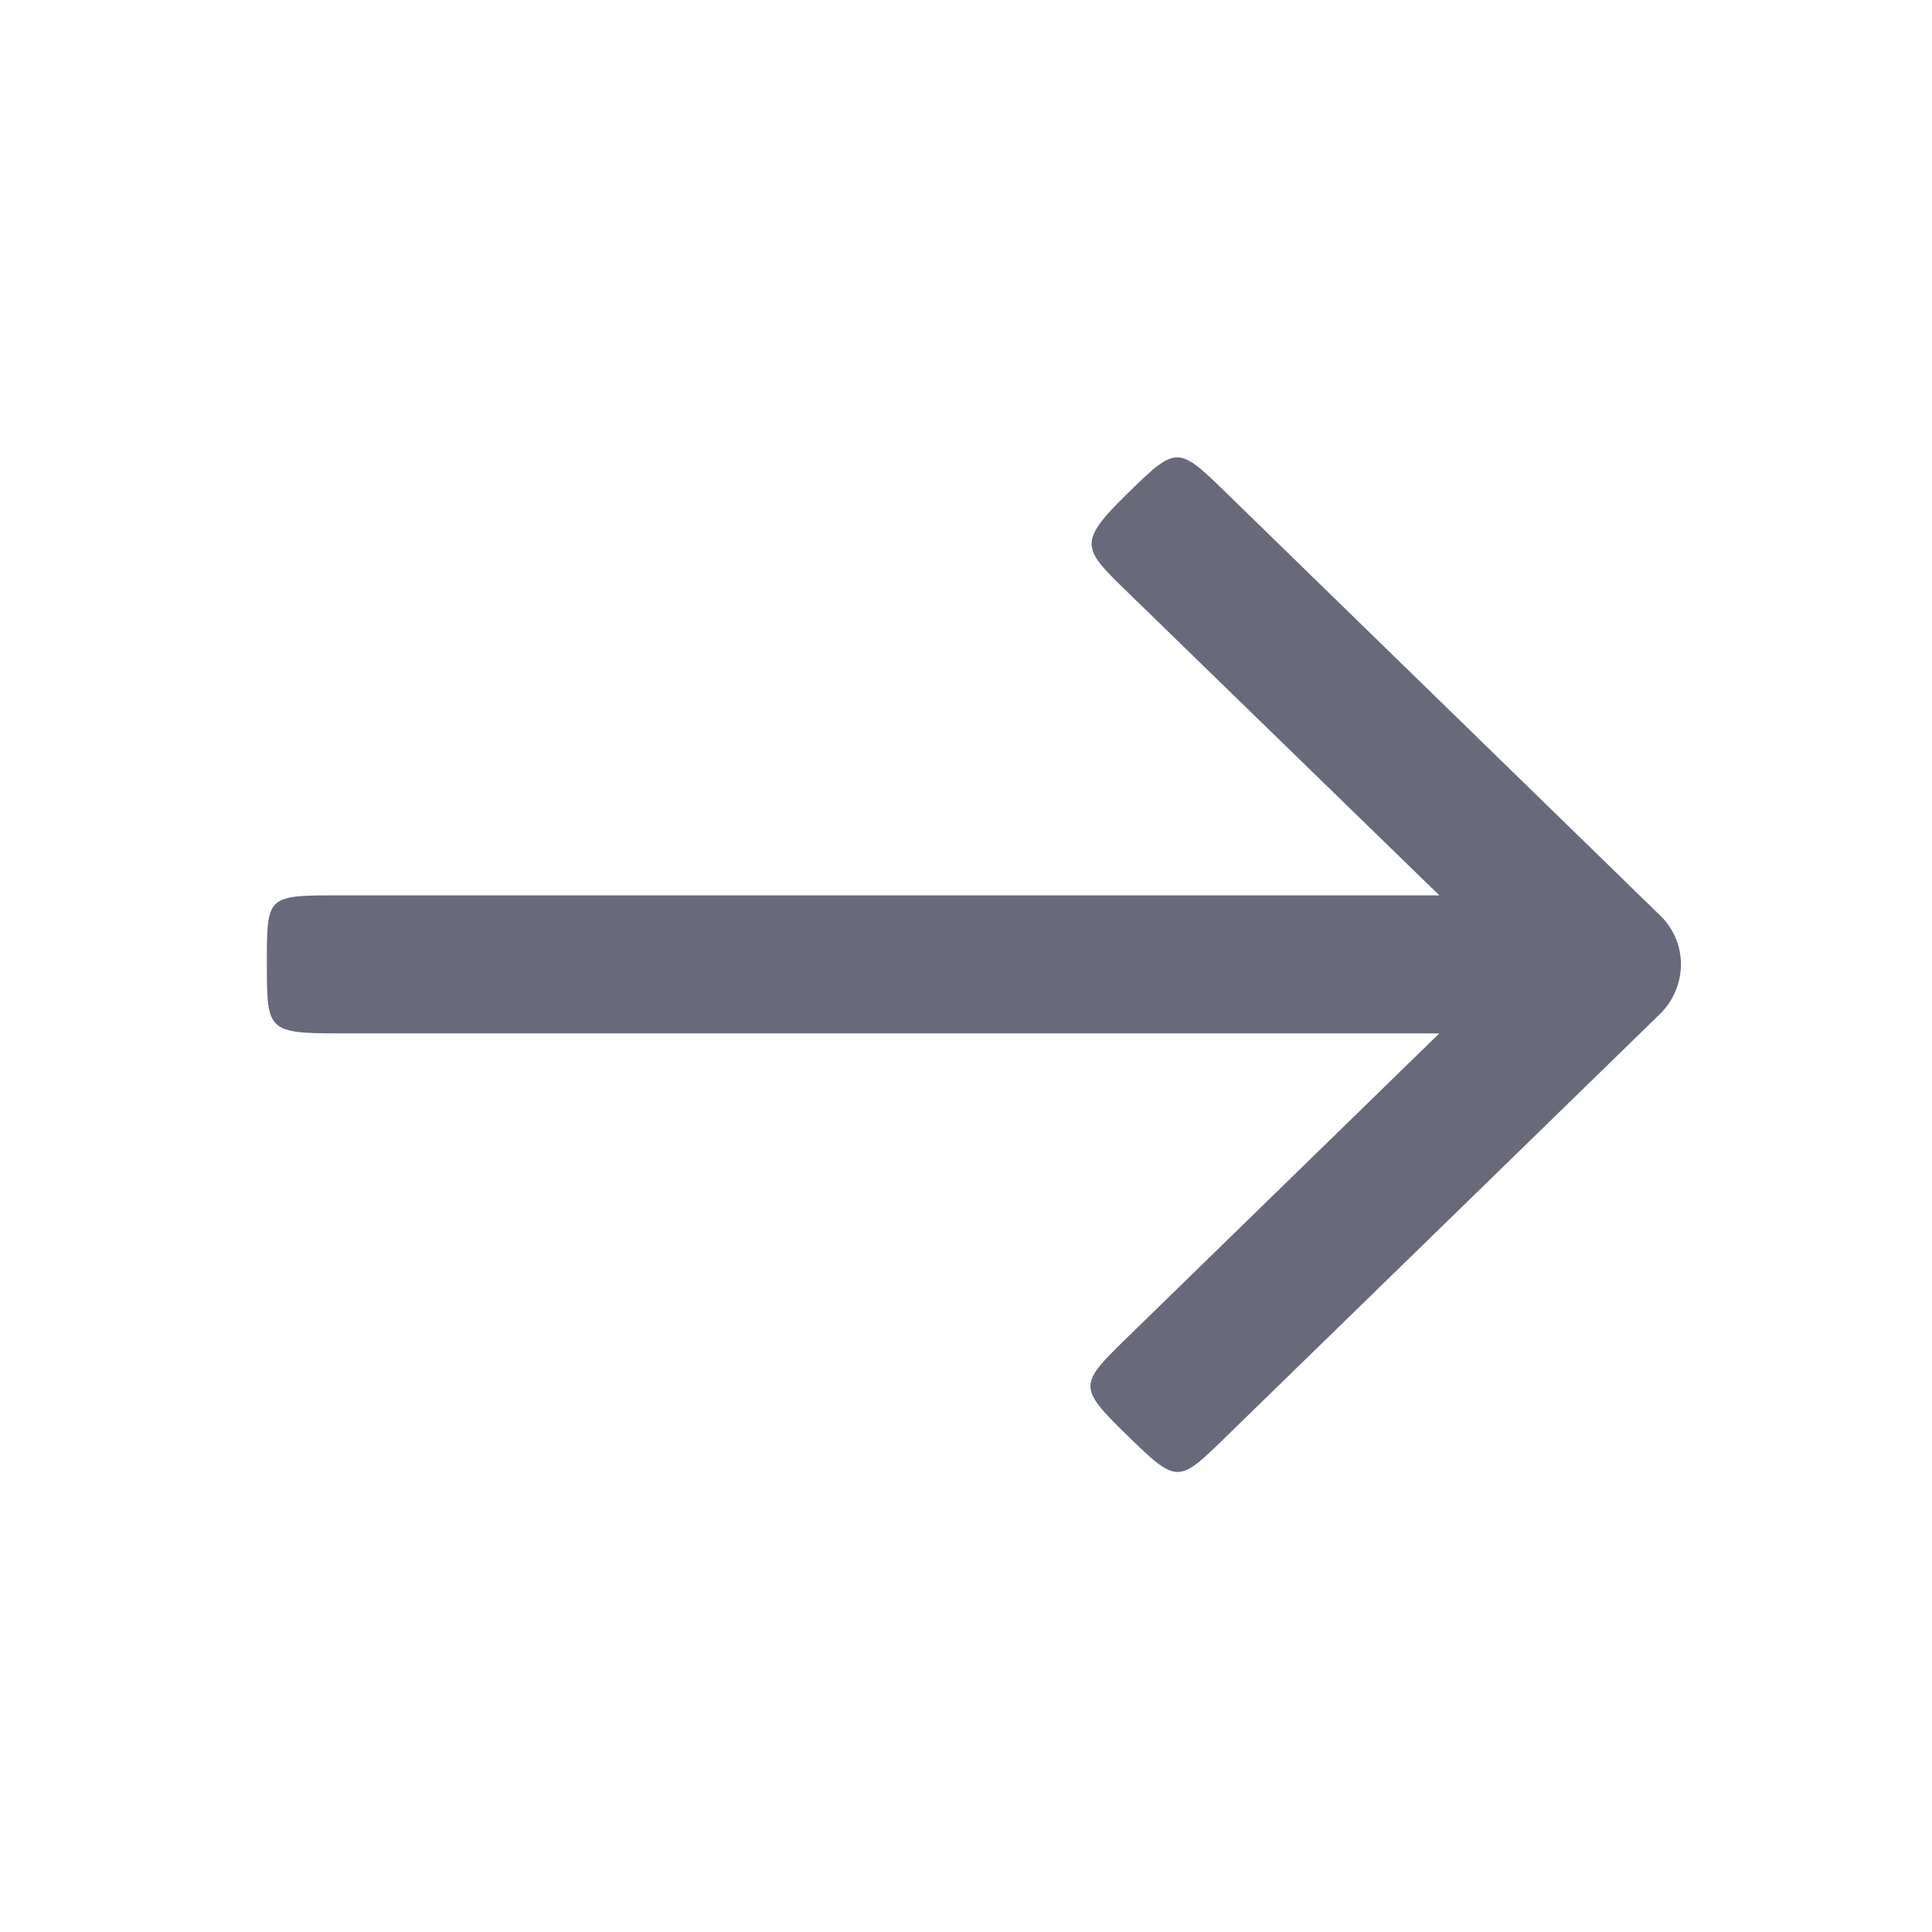 <svg xmlns="http://www.w3.org/2000/svg" width="16" height="16" viewBox="0 0 16 16">
    <path fill="#69697C" fill-rule="evenodd" d="M9.334 11.078l2.586-2.52H2.795c-.58 0-.585-.027-.585-.57 0-.566-.008-.573.585-.573h9.125L9.332 4.898c-.362-.353-.416-.4.004-.81.411-.4.414-.402.829.003l3.586 3.493c.113.11.17.256.17.402 0 .146-.057.294-.17.408l-3.588 3.495c-.407.397-.408.407-.83-.004-.41-.4-.396-.42.001-.807z"/>
</svg>
